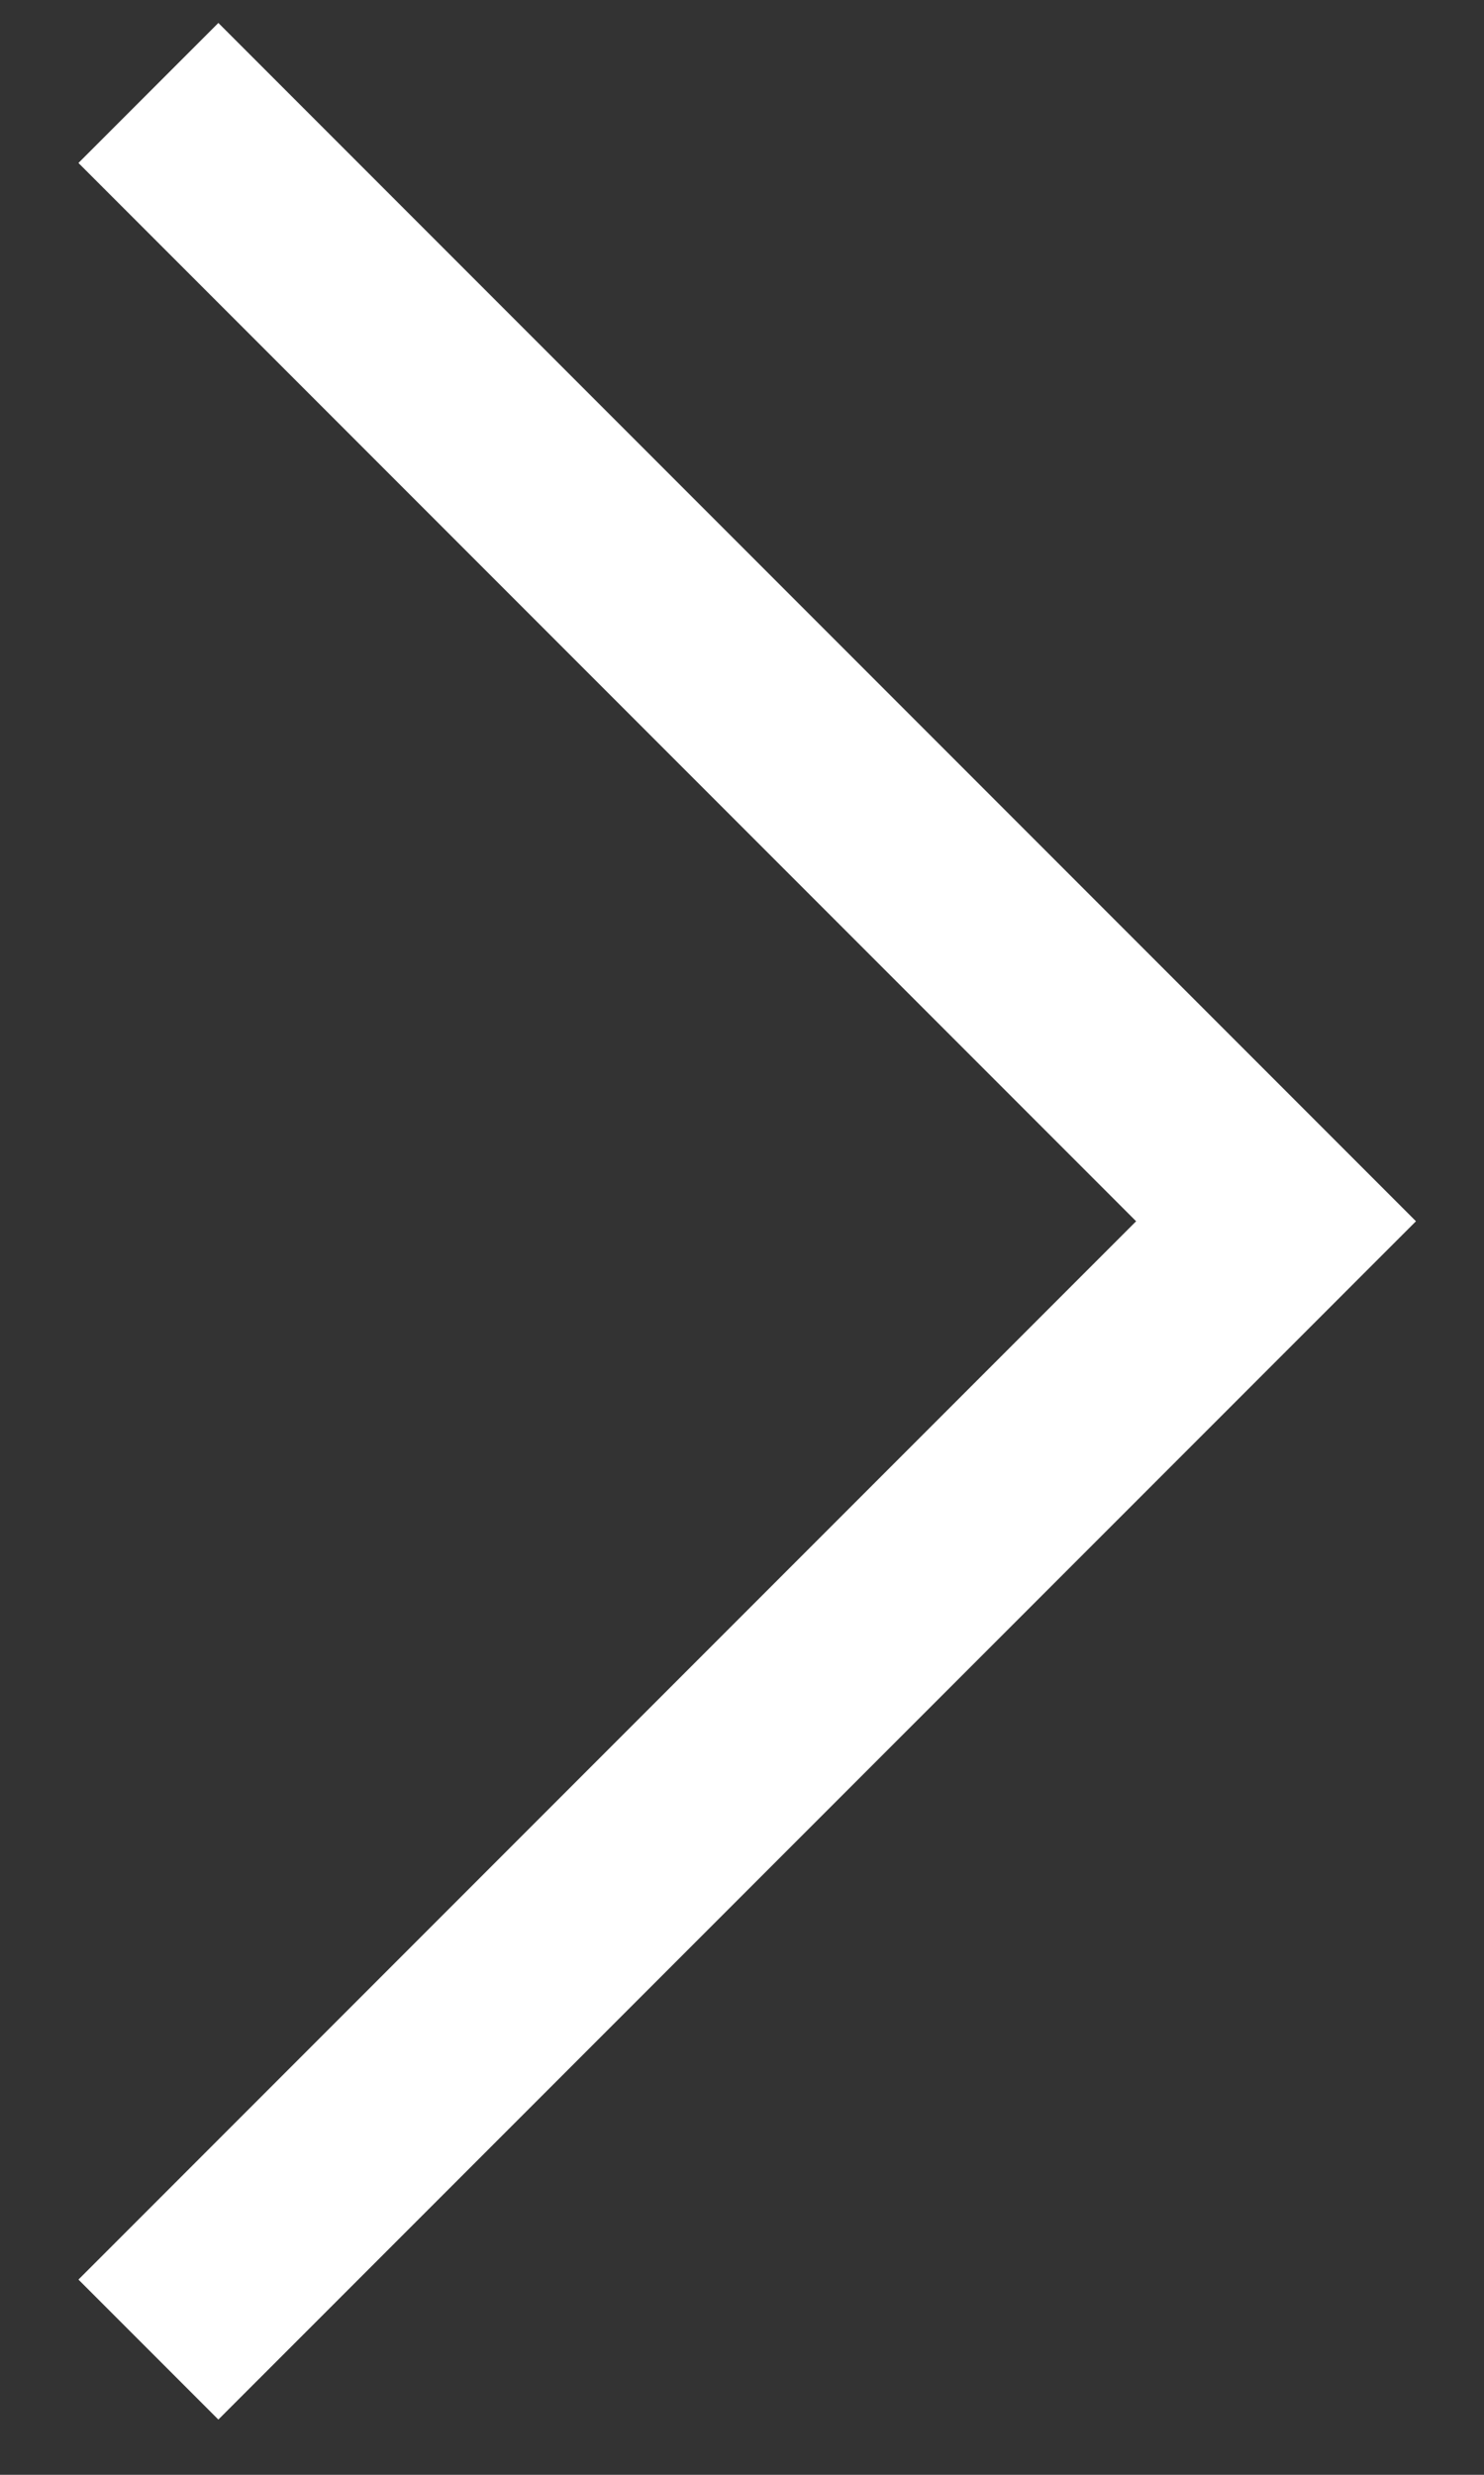 <?xml version="1.0" encoding="UTF-8"?>
<svg width="15px" height="25px" viewBox="0 0 15 25" version="1.1" xmlns="http://www.w3.org/2000/svg" xmlns:xlink="http://www.w3.org/1999/xlink">
    <rect x="0" y="0" width="15" height="25" fill="#333333" stroke="none"/>
    <title>Path</title>
    <g id="Page-1" stroke="none" stroke-width="1" fill="none" fill-rule="evenodd">
        <g id="arrow-r" transform="translate(1, 0)" stroke="#FFFFFF" stroke-width="2">
            <polyline id="Path" points="0.5 0.939 11.898 12.337 0.5 23.735"></polyline>
        </g>
    </g>
</svg>